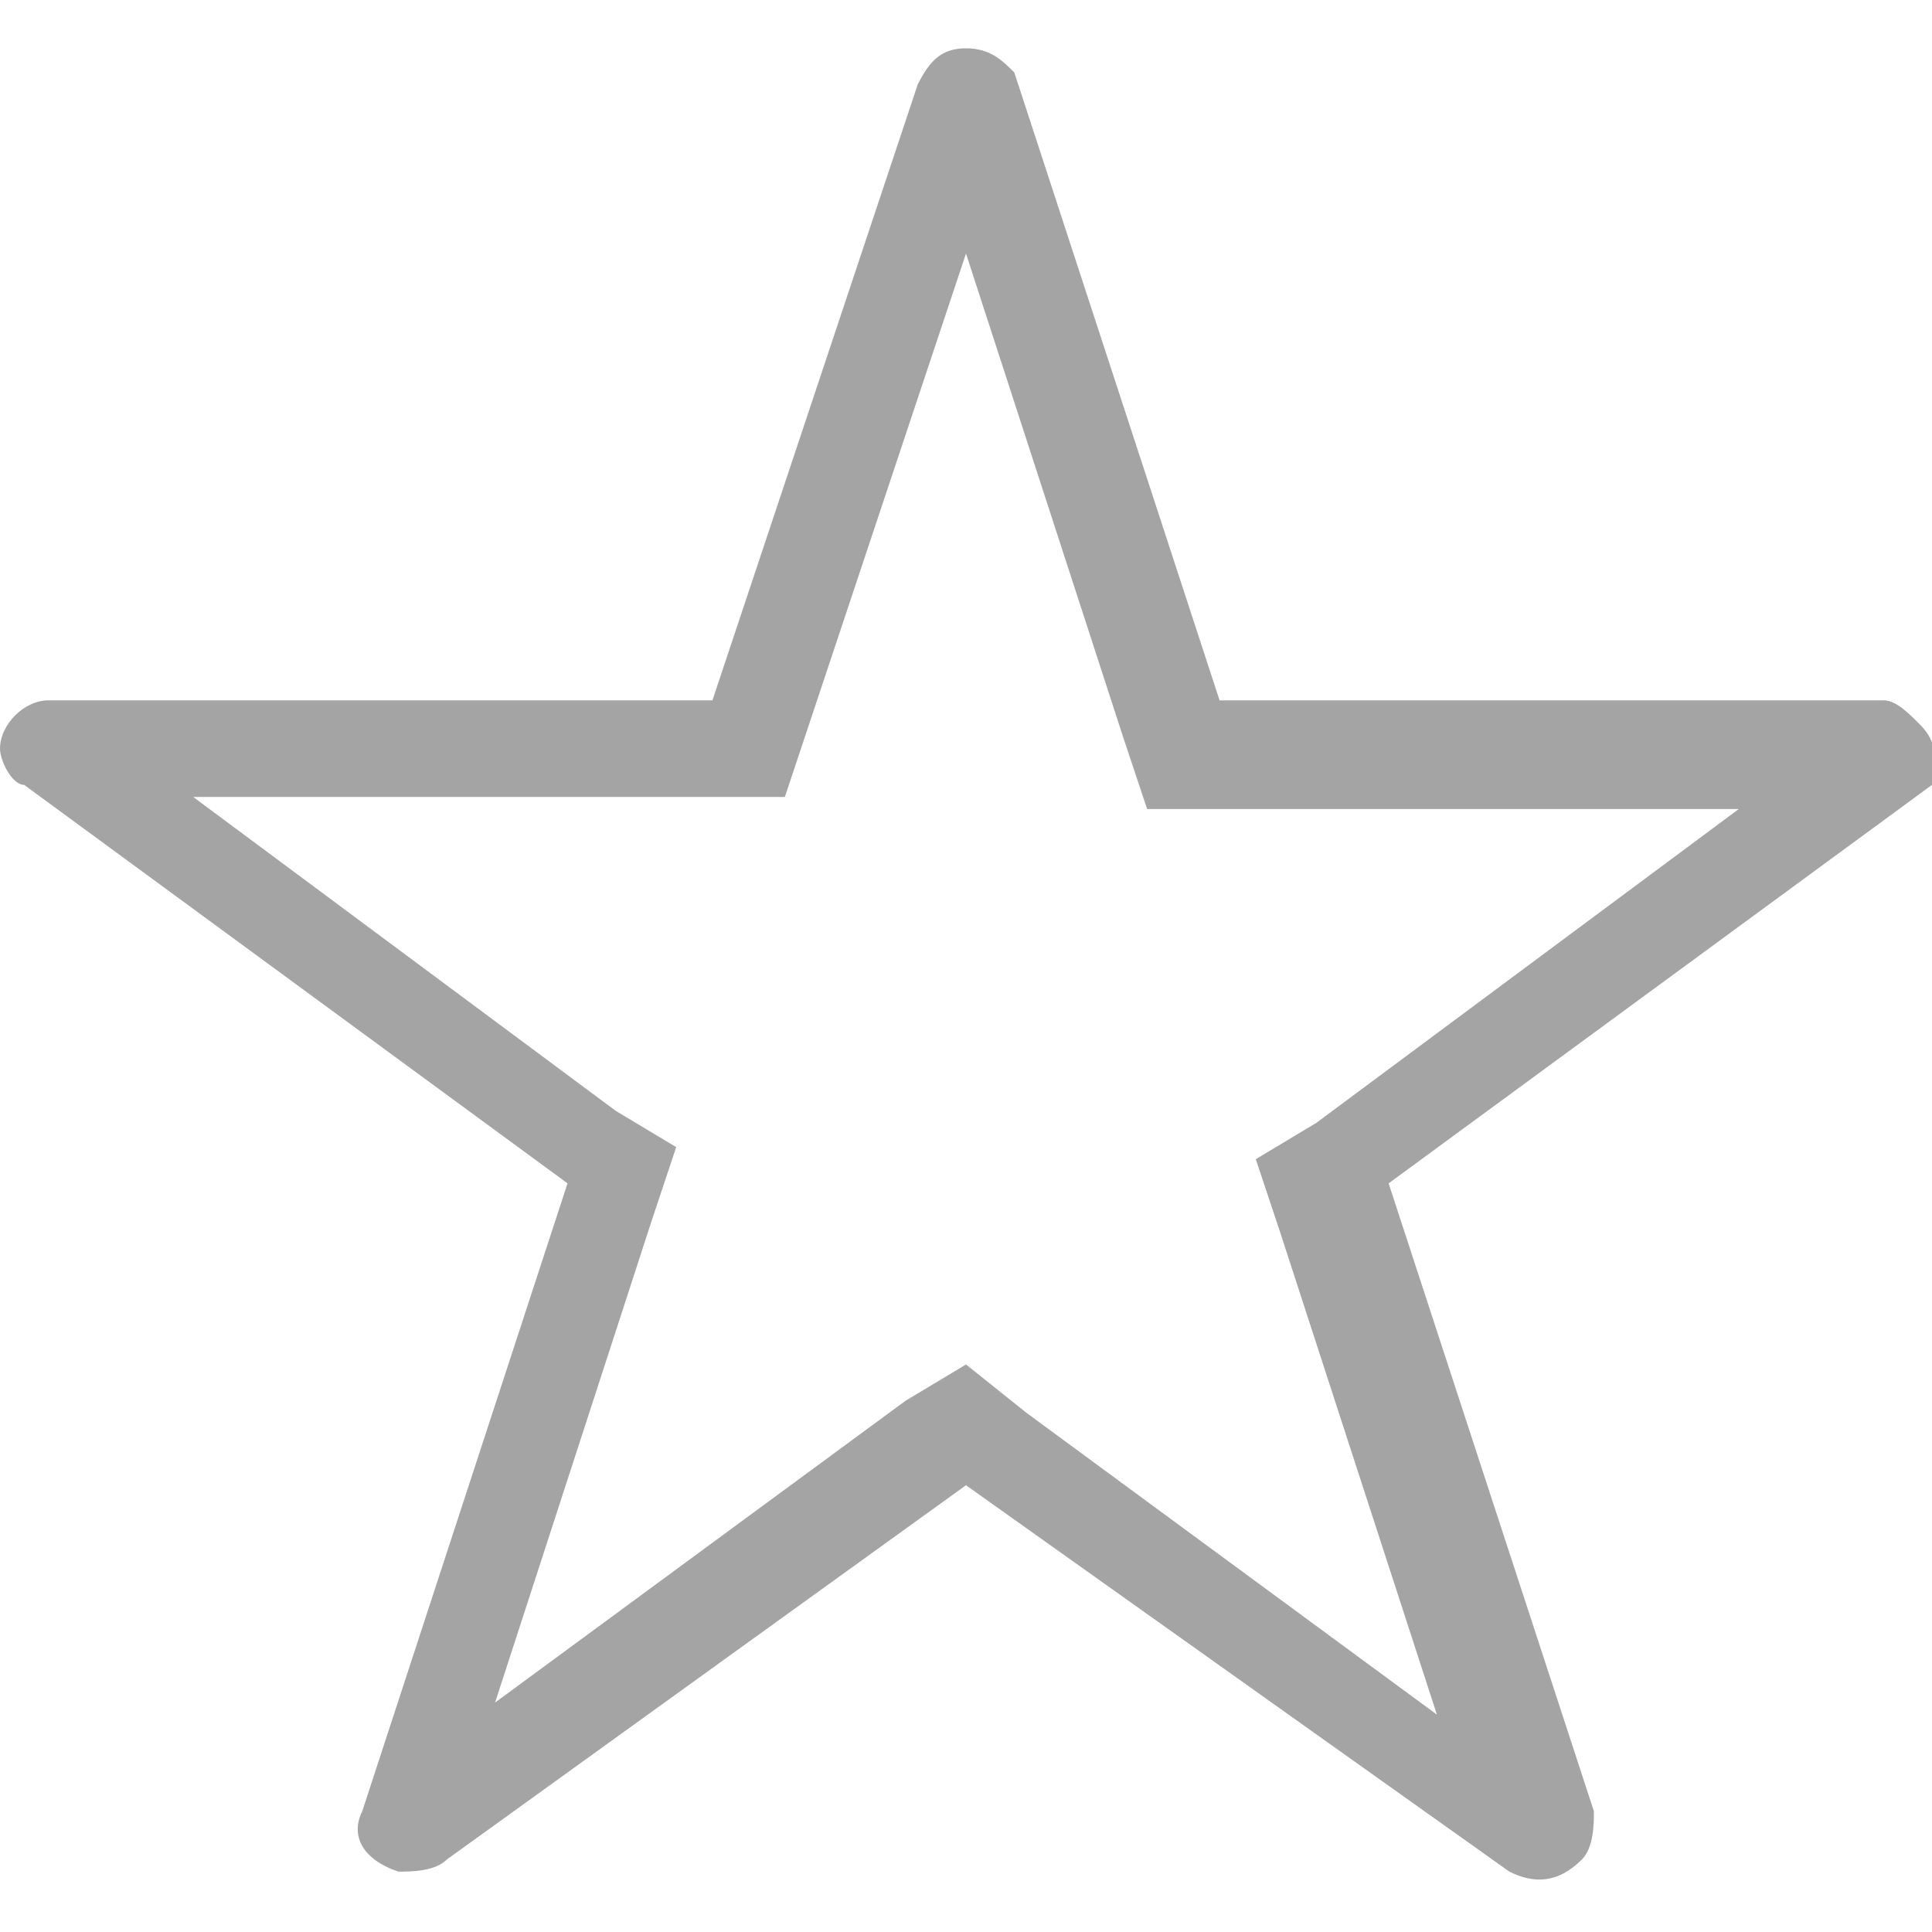 <?xml version="1.0" encoding="utf-8"?>
<!-- Generator: Adobe Illustrator 22.1.0, SVG Export Plug-In . SVG Version: 6.00 Build 0)  -->
<svg version="1.1" id="Ebene_1" xmlns="http://www.w3.org/2000/svg" xmlns:xlink="http://www.w3.org/1999/xlink" x="0px" y="0px"
	 viewBox="0 0 16 16" style="enable-background:new 0 0 16 16;" xml:space="preserve">
<style type="text/css">
	.st0{fill:#A4A4A4;}
</style>
<path class="st0" d="M8,2.1l1.3,4l0.2,0.6h4.9l-3.5,2.6l-0.5,0.3l0.2,0.6l1.3,4l-3.4-2.5L8,11.3l-0.5,0.3l-3.4,2.5l1.3-4l0.2-0.6
	L5.1,9.2L1.6,6.6h4.9l0.2-0.6L8,2.1z M8,0.4c-0.2,0-0.3,0.1-0.4,0.3L5.9,5.8H0.4C0.2,5.8,0,6,0,6.2c0,0.1,0.1,0.3,0.2,0.3l4.5,3.3
	l-1.7,5.2c-0.1,0.2,0,0.4,0.3,0.5c0.1,0,0.3,0,0.4-0.1L8,12.3l4.5,3.2c0.2,0.1,0.4,0.1,0.6-0.1c0.1-0.1,0.1-0.3,0.1-0.4l-1.7-5.2
	l4.5-3.3C16,6.4,16.1,6.2,15.9,6c-0.1-0.1-0.2-0.2-0.3-0.2h-5.5L8.4,0.6C8.3,0.5,8.2,0.4,8,0.4z"/>
</svg>
